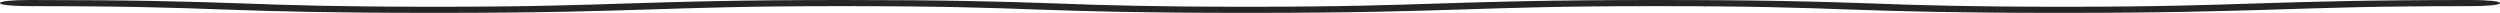 <svg width="970" height="5" viewBox="0 0 970 5" fill="none" xmlns="http://www.w3.org/2000/svg">
<path d="M958.575 0C917.444 0 895.736 0.714 876.313 1.309C856.89 1.905 838.61 2.619 800.907 2.619C763.204 2.619 744.923 2.024 725.501 1.309C704.935 0.595 684.37 0 642.097 0C600.966 0 579.258 0.714 559.835 1.309C540.412 1.905 522.132 2.619 484.429 2.619C446.726 2.619 428.445 2.024 409.022 1.309C388.457 0.595 367.892 0 326.761 0C285.63 0 263.922 0.714 244.499 1.309C225.077 1.905 206.796 2.619 169.093 2.619C131.39 2.619 113.11 2.024 93.687 1.309C73.121 0.595 52.556 0 11.425 0C4.57 0 0 0.476 0 1.191C0 1.905 4.57 2.381 11.425 2.381C49.128 2.381 67.409 2.976 86.832 3.691C107.397 4.405 127.962 5 169.093 5C210.224 5 231.932 4.286 251.354 3.691C270.777 3.095 289.058 2.381 326.761 2.381C364.464 2.381 382.744 2.976 402.167 3.691C422.733 4.405 443.298 5 484.429 5C525.559 5 547.267 4.286 566.69 3.691C586.113 3.095 604.393 2.381 642.097 2.381C679.8 2.381 698.08 2.976 717.503 3.691C738.068 4.405 758.634 5 799.764 5C840.895 5 862.603 4.286 883.168 3.691C902.591 3.095 920.872 2.381 958.575 2.381C965.43 2.381 970 1.905 970 1.191C970 0.476 965.43 0 958.575 0Z" fill="#242526"/>
</svg>
